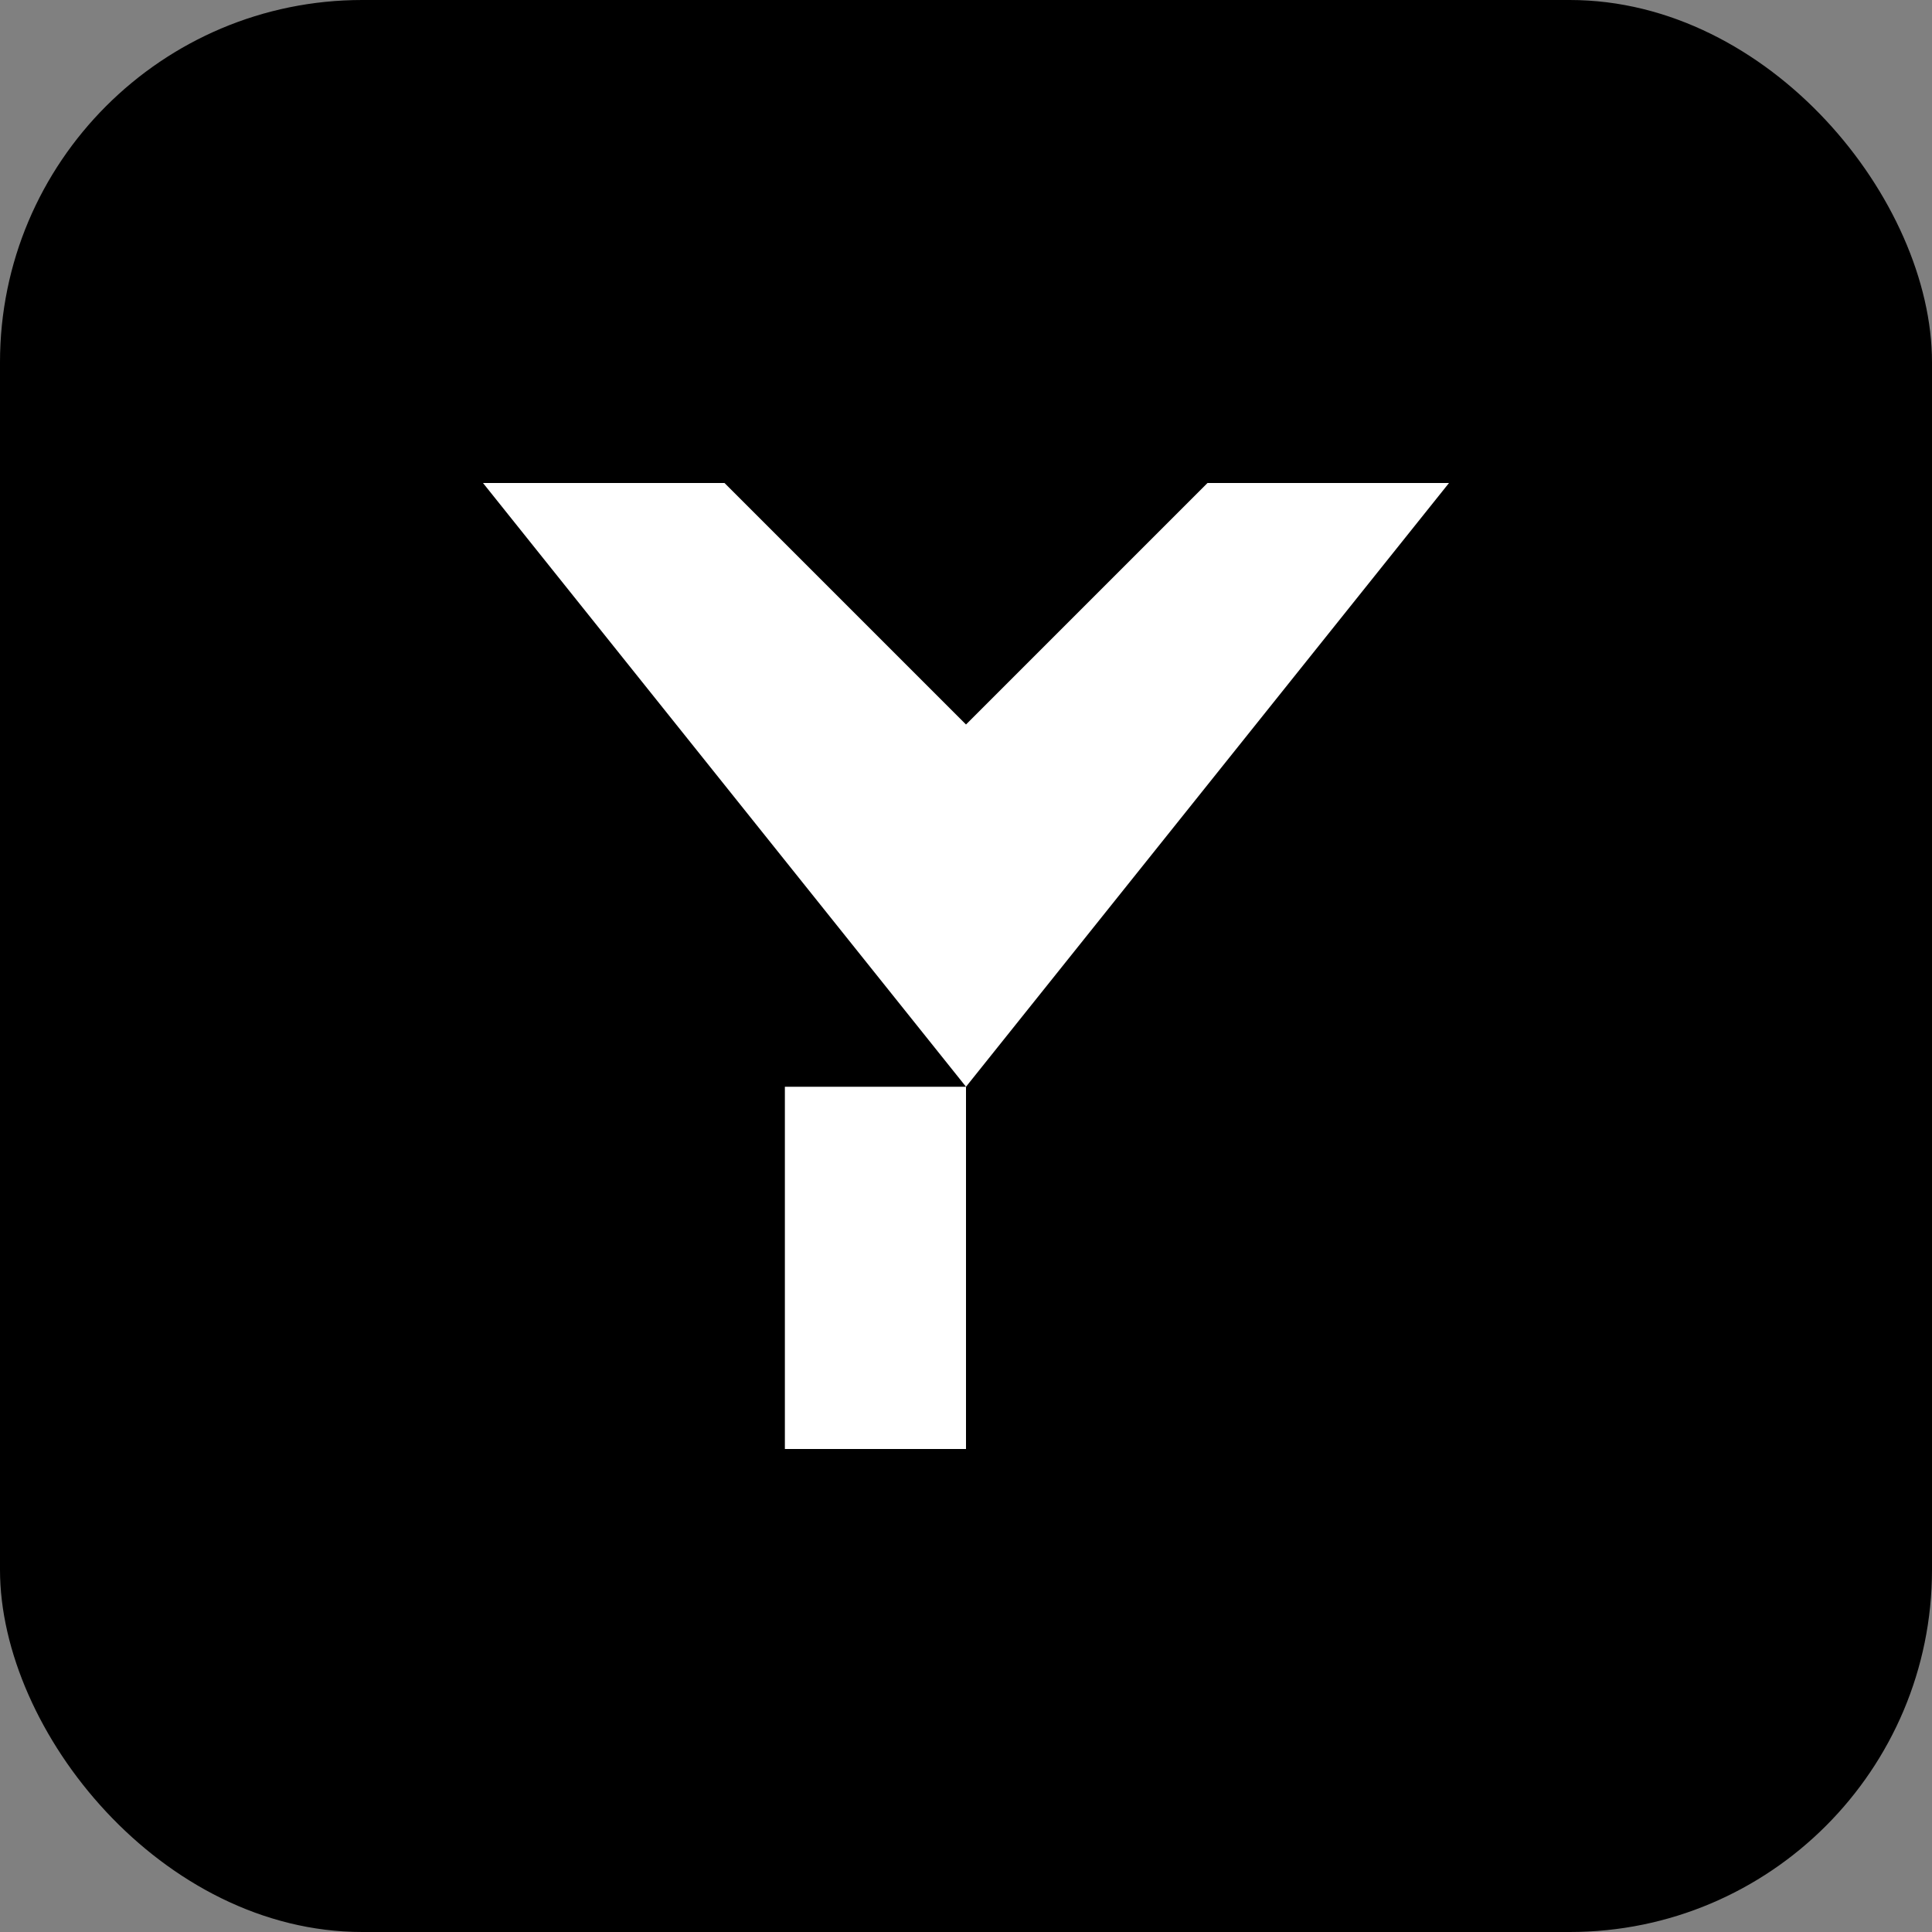 <svg width="32" height="32" viewBox="0 0 32 32" fill="none" xmlns="http://www.w3.org/2000/svg">
  <rect x="0" y="0" width="32" height="32" fill="#808080" stroke="none"/>
  <rect width="32" height="32" rx="6" fill="#000"/>
  <path d="M8 8L16 18L24 8H20L16 12L12 8H8ZM16 18V24H13V18" fill="#fff"/>
</svg>